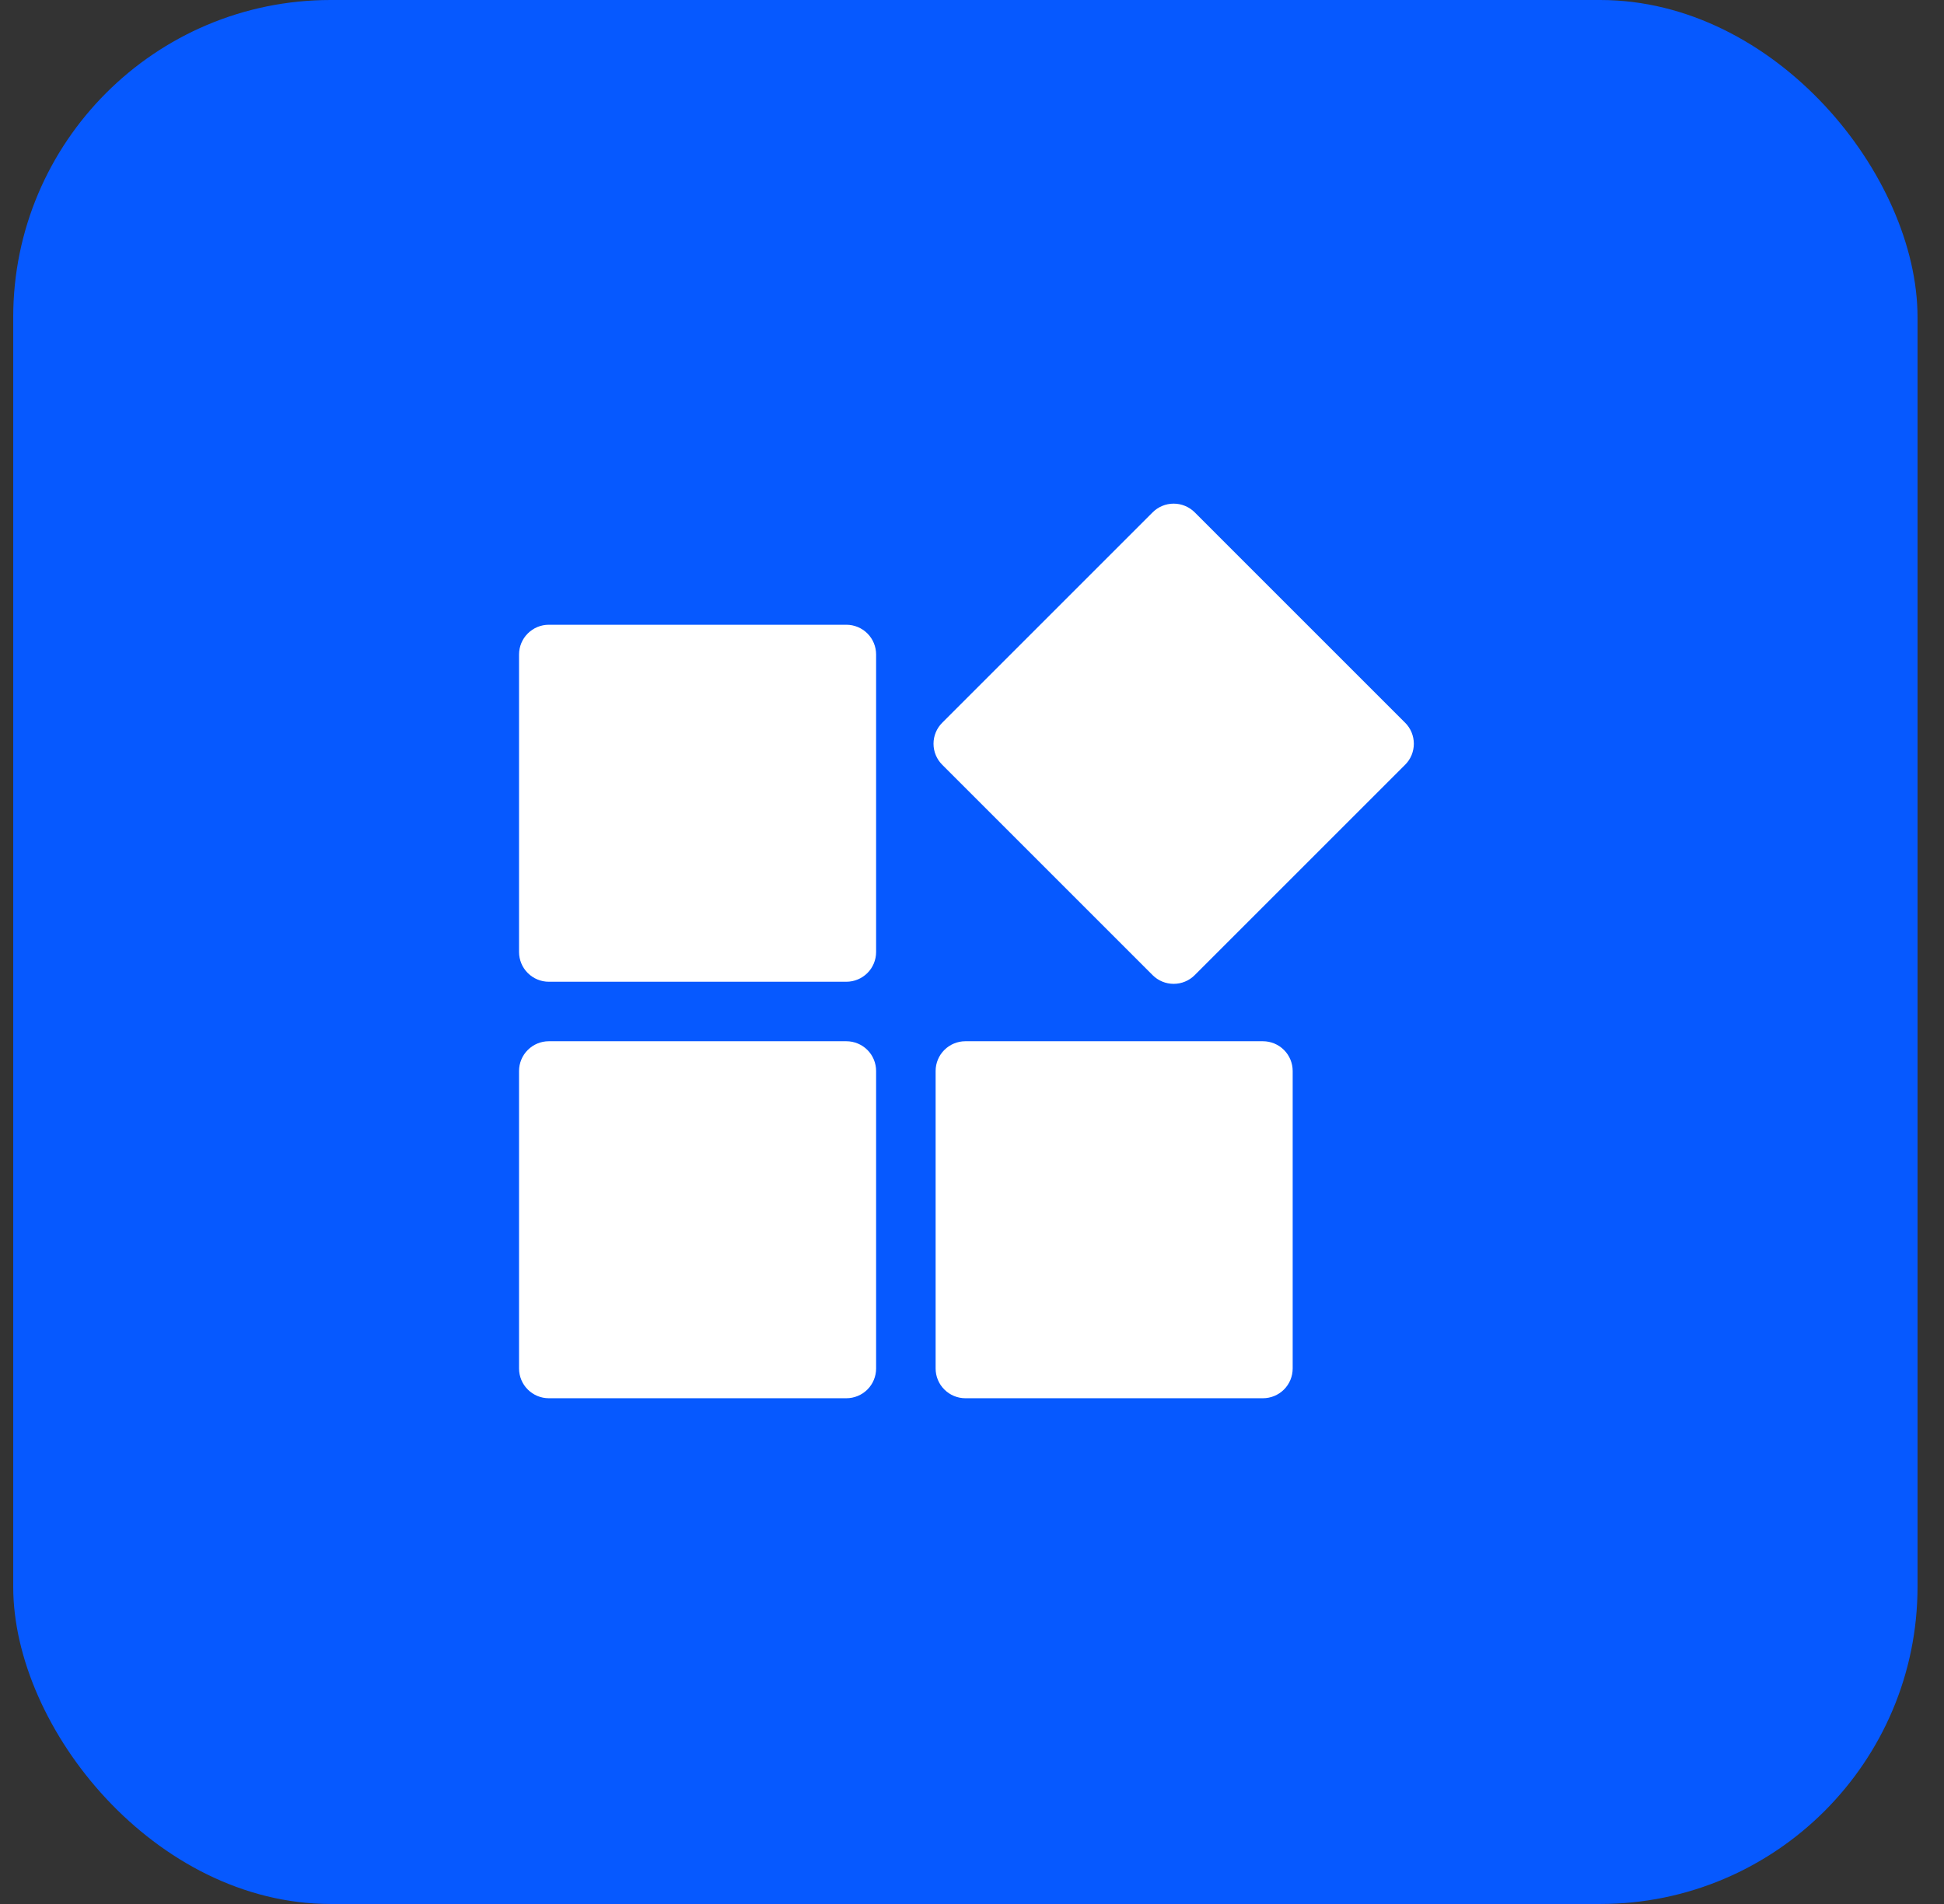 <svg width="49" height="48" viewBox="0 0 49 48" fill="none" xmlns="http://www.w3.org/2000/svg">
<rect x="0" y="0" width="49" height="48" fill="#333333" stroke="none"/>
<rect x="0.333" width="48" height="48" rx="8" fill="#0659FF"/>
<path d="M22.083 16.5V24C22.083 24.199 22.004 24.39 21.864 24.53C21.723 24.671 21.532 24.75 21.333 24.75H13.833C13.634 24.75 13.444 24.671 13.303 24.53C13.162 24.39 13.083 24.199 13.083 24V16.5C13.083 16.301 13.162 16.11 13.303 15.97C13.444 15.829 13.634 15.75 13.833 15.75H21.333C21.532 15.75 21.723 15.829 21.864 15.97C22.004 16.11 22.083 16.301 22.083 16.5ZM35.417 18.22L30.113 12.916C30.044 12.847 29.961 12.791 29.87 12.754C29.779 12.716 29.682 12.697 29.583 12.697C29.485 12.697 29.387 12.716 29.296 12.754C29.205 12.791 29.123 12.847 29.053 12.916L23.75 18.22C23.68 18.289 23.625 18.372 23.587 18.463C23.549 18.554 23.53 18.651 23.53 18.75C23.53 18.849 23.549 18.946 23.587 19.037C23.625 19.128 23.68 19.211 23.75 19.28L29.053 24.584C29.123 24.653 29.205 24.709 29.296 24.746C29.387 24.784 29.485 24.803 29.583 24.803C29.682 24.803 29.779 24.784 29.87 24.746C29.961 24.709 30.044 24.653 30.113 24.584L35.417 19.28C35.487 19.211 35.542 19.128 35.58 19.037C35.617 18.946 35.637 18.849 35.637 18.75C35.637 18.651 35.617 18.554 35.58 18.463C35.542 18.372 35.487 18.289 35.417 18.22ZM21.333 26.25H13.833C13.634 26.25 13.444 26.329 13.303 26.47C13.162 26.61 13.083 26.801 13.083 27V34.5C13.083 34.699 13.162 34.89 13.303 35.03C13.444 35.171 13.634 35.25 13.833 35.25H21.333C21.532 35.25 21.723 35.171 21.864 35.03C22.004 34.89 22.083 34.699 22.083 34.5V27C22.083 26.801 22.004 26.61 21.864 26.47C21.723 26.329 21.532 26.25 21.333 26.25ZM31.833 26.25H24.333C24.134 26.25 23.944 26.329 23.803 26.47C23.662 26.61 23.583 26.801 23.583 27V34.5C23.583 34.699 23.662 34.89 23.803 35.03C23.944 35.171 24.134 35.25 24.333 35.25H31.833C32.032 35.25 32.223 35.171 32.364 35.03C32.504 34.89 32.583 34.699 32.583 34.5V27C32.583 26.801 32.504 26.61 32.364 26.47C32.223 26.329 32.032 26.25 31.833 26.25Z" fill="white"/>
</svg>
